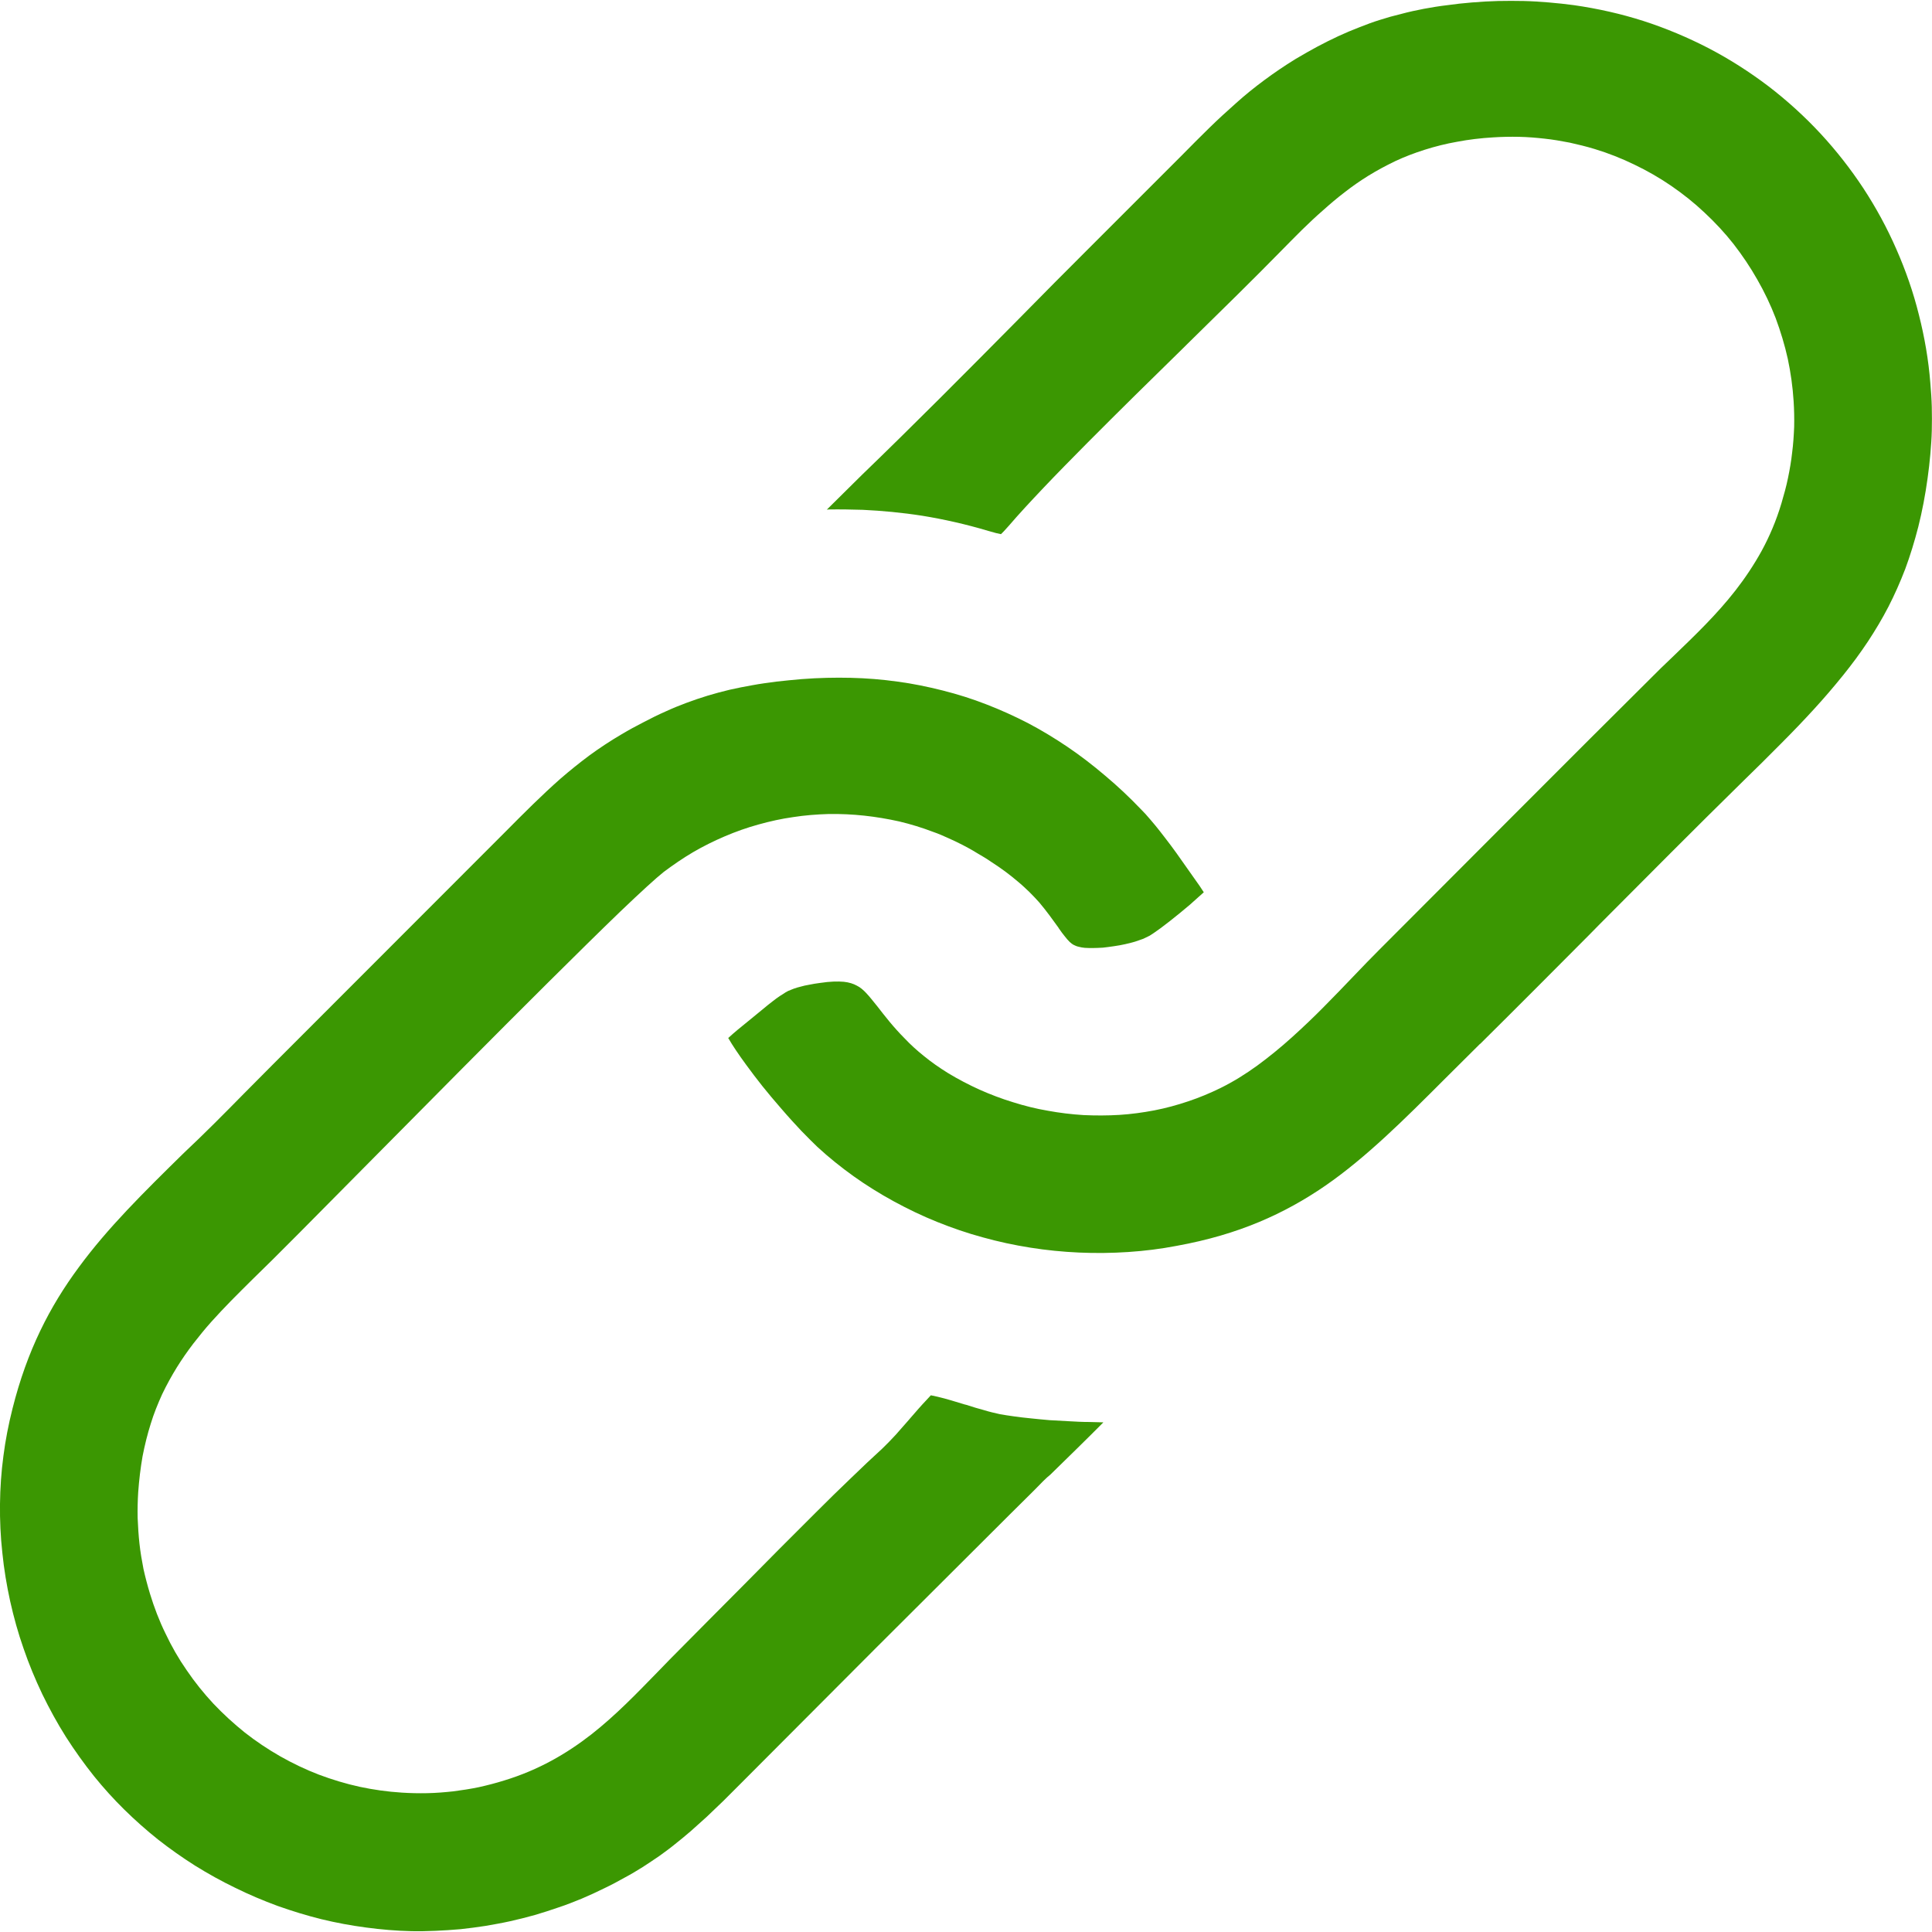 <?xml version="1.0" encoding="UTF-8"?>
<!DOCTYPE svg PUBLIC "-//W3C//DTD SVG 1.1//EN" "http://www.w3.org/Graphics/SVG/1.1/DTD/svg11.dtd">
<!-- Creator: CorelDRAW -->
<svg xmlns="http://www.w3.org/2000/svg" xml:space="preserve" width="100px" height="100px" version="1.1" style="shape-rendering:geometricPrecision; text-rendering:geometricPrecision; image-rendering:optimizeQuality; fill-rule:evenodd; clip-rule:evenodd"
viewBox="0 0 10.639 10.63"
 xmlns:xlink="http://www.w3.org/1999/xlink"
 xmlns:xodm="http://www.corel.com/coreldraw/odm/2003">
 <defs>
  <style type="text/css">
   <![CDATA[
    .fil0 {fill:#3B9702}
   ]]>
  </style>
 </defs>
 <g id="Слой_x0020_1">
  <path class="fil0" d="M8.106 0.009c-0.049,0.004 -0.094,0.009 -0.136,0.015 -0.043,0.005 -0.086,0.012 -0.129,0.02 -0.042,0.008 -0.083,0.017 -0.124,0.028 -0.042,0.01 -0.081,0.021 -0.118,0.033 -0.036,0.011 -0.074,0.025 -0.114,0.041 -0.039,0.015 -0.077,0.031 -0.116,0.049 -0.04,0.019 -0.079,0.038 -0.116,0.058 -0.037,0.02 -0.076,0.042 -0.118,0.067 -0.062,0.038 -0.119,0.077 -0.173,0.117 -0.054,0.04 -0.105,0.081 -0.155,0.126 -0.052,0.046 -0.101,0.091 -0.149,0.138 -0.05,0.049 -0.099,0.098 -0.149,0.149l-0.527 0.527c-0.103,0.102 -0.242,0.243 -0.382,0.385 -0.283,0.286 -0.567,0.572 -0.854,0.849l-0.193 0.191 0.01 -0.001c0.061,-0.001 0.124,0 0.188,0.002 0.105,0.005 0.215,0.015 0.33,0.033 0.116,0.019 0.237,0.046 0.361,0.083l0.043 0.012c0.01,0.002 0.019,0.004 0.027,0.006l0.016 -0.016 0.028 -0.031c0.054,-0.063 0.119,-0.133 0.192,-0.21 0.072,-0.076 0.154,-0.159 0.24,-0.246 0.169,-0.17 0.355,-0.353 0.534,-0.528l0.014 -0.014c0.194,-0.19 0.377,-0.37 0.515,-0.511 0.039,-0.04 0.078,-0.079 0.117,-0.118 0.04,-0.039 0.078,-0.075 0.116,-0.108 0.039,-0.035 0.079,-0.069 0.121,-0.101 0.041,-0.032 0.084,-0.062 0.129,-0.09 0.047,-0.029 0.097,-0.056 0.149,-0.081 0.051,-0.024 0.106,-0.045 0.163,-0.063 0.057,-0.018 0.116,-0.033 0.179,-0.044 0.063,-0.012 0.129,-0.02 0.198,-0.024 0.047,-0.003 0.094,-0.004 0.142,-0.003 0.048,0.001 0.095,0.005 0.14,0.01 0.047,0.005 0.093,0.013 0.139,0.022 0.045,0.01 0.091,0.021 0.137,0.035 0.076,0.023 0.149,0.052 0.219,0.086 0.071,0.034 0.139,0.073 0.203,0.117 0.064,0.044 0.126,0.093 0.183,0.147 0.058,0.054 0.112,0.112 0.16,0.173 0.048,0.062 0.092,0.127 0.131,0.196 0.039,0.068 0.073,0.139 0.101,0.212 0.027,0.073 0.05,0.148 0.067,0.225 0.016,0.076 0.027,0.153 0.032,0.233 0.003,0.046 0.004,0.093 0.003,0.141 -0.002,0.048 -0.005,0.095 -0.011,0.141 -0.005,0.046 -0.013,0.093 -0.023,0.141 -0.009,0.045 -0.022,0.091 -0.036,0.139 -0.029,0.097 -0.066,0.183 -0.109,0.262 -0.043,0.078 -0.092,0.151 -0.145,0.219 -0.103,0.132 -0.219,0.243 -0.336,0.356l-0.075 0.072c-0.519,0.515 -1.034,1.034 -1.551,1.551l-0.067 0.068 -0.075 0.078c-0.051,0.053 -0.104,0.109 -0.162,0.167 -0.055,0.056 -0.114,0.112 -0.176,0.168 -0.062,0.056 -0.126,0.108 -0.19,0.155 -0.066,0.048 -0.134,0.09 -0.203,0.124 -0.057,0.028 -0.117,0.053 -0.177,0.073 -0.062,0.021 -0.125,0.038 -0.187,0.05 -0.063,0.012 -0.128,0.021 -0.193,0.025 -0.066,0.004 -0.132,0.004 -0.197,0.001 -0.066,-0.004 -0.132,-0.012 -0.197,-0.024 -0.065,-0.011 -0.129,-0.027 -0.192,-0.047 -0.063,-0.019 -0.125,-0.043 -0.184,-0.069 -0.059,-0.027 -0.117,-0.057 -0.173,-0.091 -0.05,-0.031 -0.094,-0.062 -0.133,-0.094 -0.04,-0.032 -0.075,-0.064 -0.106,-0.097 -0.062,-0.062 -0.109,-0.123 -0.154,-0.181l-0.001 -0.001c-0.02,-0.025 -0.039,-0.049 -0.057,-0.068 -0.016,-0.017 -0.033,-0.032 -0.052,-0.041 -0.018,-0.01 -0.042,-0.018 -0.071,-0.021 -0.034,-0.003 -0.076,-0.002 -0.129,0.006 -0.022,0.003 -0.043,0.006 -0.061,0.01 -0.019,0.003 -0.035,0.007 -0.049,0.011 -0.013,0.003 -0.026,0.007 -0.037,0.011 -0.011,0.004 -0.021,0.008 -0.03,0.012 -0.01,0.005 -0.02,0.011 -0.03,0.018 -0.011,0.006 -0.023,0.015 -0.036,0.024 -0.014,0.01 -0.028,0.022 -0.044,0.034 -0.037,0.031 -0.075,0.061 -0.111,0.091 -0.036,0.029 -0.078,0.063 -0.109,0.092l-0.001 0 0.003 0.005c0.011,0.019 0.024,0.04 0.039,0.062 0.016,0.024 0.035,0.051 0.057,0.081 0.029,0.04 0.059,0.079 0.089,0.117 0.033,0.041 0.068,0.083 0.104,0.124 0.042,0.049 0.08,0.09 0.11,0.122 0.037,0.038 0.068,0.069 0.089,0.089 0.063,0.058 0.13,0.112 0.2,0.162 0.07,0.05 0.144,0.096 0.221,0.138 0.077,0.042 0.156,0.08 0.238,0.113 0.082,0.033 0.166,0.062 0.251,0.085 0.086,0.024 0.174,0.043 0.263,0.057 0.088,0.014 0.178,0.023 0.268,0.027 0.09,0.004 0.18,0.003 0.271,-0.003 0.09,-0.006 0.179,-0.017 0.267,-0.034 0.171,-0.031 0.319,-0.075 0.453,-0.131 0.134,-0.056 0.253,-0.123 0.365,-0.2 0.113,-0.078 0.22,-0.168 0.328,-0.267 0.107,-0.098 0.218,-0.209 0.336,-0.327l0.188 -0.187 0.001 0c0.201,-0.199 0.4,-0.399 0.599,-0.599l0.058 -0.059c0.263,-0.264 0.526,-0.529 0.791,-0.789 0.072,-0.07 0.141,-0.138 0.206,-0.204 0.068,-0.068 0.13,-0.133 0.183,-0.191 0.056,-0.061 0.109,-0.123 0.16,-0.186 0.05,-0.062 0.096,-0.124 0.139,-0.189 0.04,-0.061 0.078,-0.124 0.112,-0.19 0.034,-0.066 0.065,-0.136 0.093,-0.209 0.027,-0.073 0.051,-0.151 0.072,-0.233 0.021,-0.084 0.038,-0.172 0.051,-0.267 0.006,-0.043 0.011,-0.086 0.015,-0.131 0.004,-0.046 0.007,-0.089 0.008,-0.13 0.001,-0.043 0.001,-0.087 0,-0.13 -0.001,-0.042 -0.004,-0.085 -0.008,-0.132 -0.01,-0.128 -0.032,-0.254 -0.063,-0.376 -0.031,-0.125 -0.073,-0.245 -0.124,-0.361 -0.051,-0.117 -0.112,-0.229 -0.182,-0.336 -0.07,-0.106 -0.148,-0.206 -0.235,-0.3 -0.088,-0.095 -0.185,-0.183 -0.288,-0.262 -0.103,-0.078 -0.212,-0.148 -0.329,-0.209 -0.114,-0.059 -0.235,-0.11 -0.359,-0.15 -0.122,-0.039 -0.25,-0.068 -0.382,-0.087 -0.044,-0.006 -0.091,-0.011 -0.138,-0.015 -0.048,-0.004 -0.095,-0.007 -0.139,-0.008 -0.046,-0.001 -0.093,-0.001 -0.141,0 -0.045,0.001 -0.093,0.004 -0.144,0.008zm-3.689 3.726c-0.049,0.004 -0.096,0.009 -0.142,0.014 -0.046,0.006 -0.09,0.012 -0.133,0.02 -0.042,0.007 -0.084,0.016 -0.125,0.025 -0.042,0.01 -0.082,0.021 -0.119,0.032 -0.039,0.012 -0.078,0.025 -0.118,0.04 -0.038,0.014 -0.077,0.03 -0.116,0.048 -0.039,0.017 -0.079,0.037 -0.119,0.058 -0.041,0.021 -0.082,0.043 -0.122,0.067 -0.063,0.037 -0.122,0.076 -0.178,0.117 -0.055,0.041 -0.107,0.083 -0.158,0.127 -0.102,0.09 -0.2,0.188 -0.305,0.294l-1.286 1.287 0 0 -0.15 0.151c-0.11,0.112 -0.223,0.226 -0.334,0.33 -0.221,0.217 -0.418,0.411 -0.578,0.629 -0.16,0.216 -0.285,0.459 -0.365,0.778 -0.022,0.087 -0.039,0.174 -0.05,0.26 -0.012,0.089 -0.018,0.178 -0.019,0.266 -0.001,0.089 0.003,0.179 0.013,0.269 0.009,0.09 0.024,0.179 0.043,0.266 0.02,0.089 0.044,0.176 0.074,0.261 0.029,0.085 0.064,0.169 0.103,0.251 0.039,0.08 0.082,0.159 0.13,0.235 0.048,0.075 0.1,0.148 0.156,0.218 0.052,0.064 0.107,0.125 0.165,0.182 0.06,0.059 0.122,0.114 0.186,0.165 0.065,0.051 0.133,0.099 0.204,0.144 0.071,0.044 0.144,0.085 0.221,0.122 0.077,0.038 0.155,0.071 0.234,0.1 0.079,0.028 0.16,0.053 0.241,0.073 0.082,0.02 0.164,0.035 0.247,0.046 0.082,0.011 0.165,0.018 0.248,0.02 0.044,0.001 0.089,0 0.134,-0.002 0.045,-0.002 0.091,-0.005 0.137,-0.009 0.046,-0.005 0.092,-0.011 0.137,-0.018 0.046,-0.008 0.092,-0.016 0.137,-0.026 0.044,-0.01 0.089,-0.021 0.135,-0.034 0.044,-0.013 0.088,-0.027 0.131,-0.042 0.043,-0.014 0.085,-0.031 0.127,-0.048 0.042,-0.018 0.082,-0.036 0.122,-0.056 0.04,-0.019 0.078,-0.039 0.113,-0.059 0.036,-0.019 0.069,-0.039 0.101,-0.059 0.032,-0.021 0.063,-0.041 0.093,-0.062 0.029,-0.021 0.058,-0.042 0.086,-0.065 0.026,-0.02 0.054,-0.044 0.086,-0.071 0.03,-0.027 0.059,-0.053 0.088,-0.079 0.031,-0.029 0.061,-0.059 0.092,-0.088l0.096 -0.096 0.741 -0.743 0.373 -0.372 0.372 -0.371 0.107 -0.106 0.028 -0.028c0.027,-0.028 0.062,-0.064 0.083,-0.08 0.098,-0.096 0.198,-0.193 0.292,-0.288l-0.078 -0.002c-0.038,0 -0.075,-0.002 -0.109,-0.004 -0.04,-0.002 -0.076,-0.004 -0.109,-0.006 -0.033,-0.003 -0.068,-0.006 -0.104,-0.01 -0.033,-0.003 -0.064,-0.007 -0.093,-0.011 -0.029,-0.004 -0.055,-0.008 -0.077,-0.012 -0.027,-0.006 -0.058,-0.013 -0.09,-0.023 -0.026,-0.007 -0.061,-0.017 -0.097,-0.029l-0.005 -0.001c-0.05,-0.015 -0.103,-0.032 -0.151,-0.043l-0.037 -0.008 -0.024 0.026c-0.026,0.027 -0.059,0.065 -0.091,0.102l-0.005 0.006c-0.026,0.029 -0.051,0.058 -0.073,0.083 -0.025,0.027 -0.05,0.053 -0.074,0.076 -0.055,0.05 -0.114,0.106 -0.175,0.165 -0.063,0.06 -0.127,0.123 -0.191,0.187 -0.129,0.128 -0.265,0.265 -0.394,0.396l-0.185 0.186 -0.225 0.227 -0.065 0.067c-0.117,0.12 -0.232,0.24 -0.367,0.346 -0.136,0.106 -0.29,0.196 -0.48,0.254 -0.048,0.015 -0.095,0.027 -0.14,0.037 -0.048,0.01 -0.095,0.017 -0.141,0.023 -0.046,0.005 -0.094,0.009 -0.142,0.01 -0.048,0.001 -0.095,0 -0.141,-0.003 -0.08,-0.005 -0.157,-0.016 -0.232,-0.032 -0.078,-0.017 -0.153,-0.04 -0.225,-0.067 -0.073,-0.028 -0.144,-0.062 -0.213,-0.101 -0.068,-0.039 -0.134,-0.083 -0.195,-0.131 -0.061,-0.049 -0.119,-0.102 -0.173,-0.159 -0.053,-0.057 -0.103,-0.119 -0.147,-0.184 -0.044,-0.063 -0.083,-0.131 -0.117,-0.203 -0.034,-0.069 -0.062,-0.143 -0.085,-0.218 -0.014,-0.046 -0.026,-0.092 -0.036,-0.137 -0.009,-0.046 -0.017,-0.093 -0.022,-0.139 -0.005,-0.045 -0.008,-0.092 -0.01,-0.141 -0.001,-0.047 0,-0.095 0.003,-0.142 0.005,-0.069 0.013,-0.135 0.024,-0.198 0.012,-0.062 0.027,-0.122 0.045,-0.179 0.017,-0.056 0.039,-0.11 0.063,-0.163 0.025,-0.052 0.052,-0.101 0.081,-0.148 0.028,-0.045 0.058,-0.088 0.09,-0.13 0.032,-0.041 0.065,-0.082 0.1,-0.121 0.034,-0.038 0.071,-0.077 0.109,-0.116 0.039,-0.039 0.077,-0.078 0.117,-0.117 0.06,-0.058 0.15,-0.147 0.26,-0.258l0.415 -0.419c0.308,-0.311 0.66,-0.667 0.956,-0.961 0.152,-0.151 0.288,-0.285 0.396,-0.389 0.111,-0.106 0.195,-0.183 0.238,-0.217 0.052,-0.039 0.106,-0.076 0.162,-0.109 0.055,-0.032 0.113,-0.061 0.174,-0.087 0.061,-0.026 0.123,-0.048 0.185,-0.065 0.064,-0.018 0.128,-0.032 0.192,-0.041 0.064,-0.01 0.129,-0.015 0.195,-0.017 0.066,-0.001 0.131,0.002 0.196,0.009 0.065,0.007 0.13,0.018 0.193,0.032 0.063,0.015 0.125,0.034 0.188,0.058 0.026,0.009 0.052,0.02 0.078,0.032 0.027,0.012 0.055,0.025 0.082,0.039 0.025,0.013 0.053,0.028 0.08,0.045 0.026,0.015 0.053,0.031 0.079,0.049 0.027,0.017 0.052,0.035 0.077,0.053 0.024,0.018 0.048,0.037 0.069,0.055 0.022,0.018 0.043,0.038 0.063,0.057 0.02,0.02 0.038,0.039 0.055,0.058 0.042,0.05 0.074,0.095 0.105,0.138l0.003 0.005c0.011,0.016 0.022,0.031 0.032,0.043 0.009,0.012 0.019,0.023 0.028,0.032 0.007,0.006 0.014,0.012 0.022,0.016 0.008,0.004 0.017,0.008 0.027,0.01 0.011,0.003 0.022,0.005 0.034,0.006 0.014,0.001 0.029,0.001 0.045,0.001 0.015,0 0.033,-0.001 0.054,-0.002 0.019,-0.002 0.04,-0.005 0.061,-0.008 0.022,-0.003 0.043,-0.007 0.061,-0.011 0.019,-0.004 0.038,-0.009 0.055,-0.014 0.016,-0.005 0.031,-0.011 0.046,-0.016 0.013,-0.006 0.025,-0.012 0.035,-0.017 0.005,-0.003 0.013,-0.008 0.023,-0.015l0.038 -0.027 0.051 -0.039 0.056 -0.045c0.016,-0.013 0.034,-0.028 0.054,-0.045l0.048 -0.043 0.028 -0.025 -0.023 -0.035c-0.042,-0.06 -0.085,-0.12 -0.127,-0.18 -0.02,-0.028 -0.041,-0.056 -0.065,-0.087 -0.018,-0.024 -0.036,-0.046 -0.052,-0.066 -0.017,-0.021 -0.035,-0.041 -0.054,-0.063l-0.026 -0.027c-0.063,-0.066 -0.128,-0.127 -0.196,-0.184 -0.068,-0.058 -0.137,-0.111 -0.208,-0.159 -0.071,-0.048 -0.144,-0.092 -0.218,-0.131 -0.074,-0.038 -0.151,-0.073 -0.229,-0.103 -0.077,-0.03 -0.156,-0.055 -0.239,-0.076 -0.083,-0.021 -0.166,-0.038 -0.249,-0.049 -0.085,-0.012 -0.172,-0.019 -0.259,-0.021 -0.086,-0.002 -0.176,0 -0.267,0.007z"/>
 </g>
</svg>
